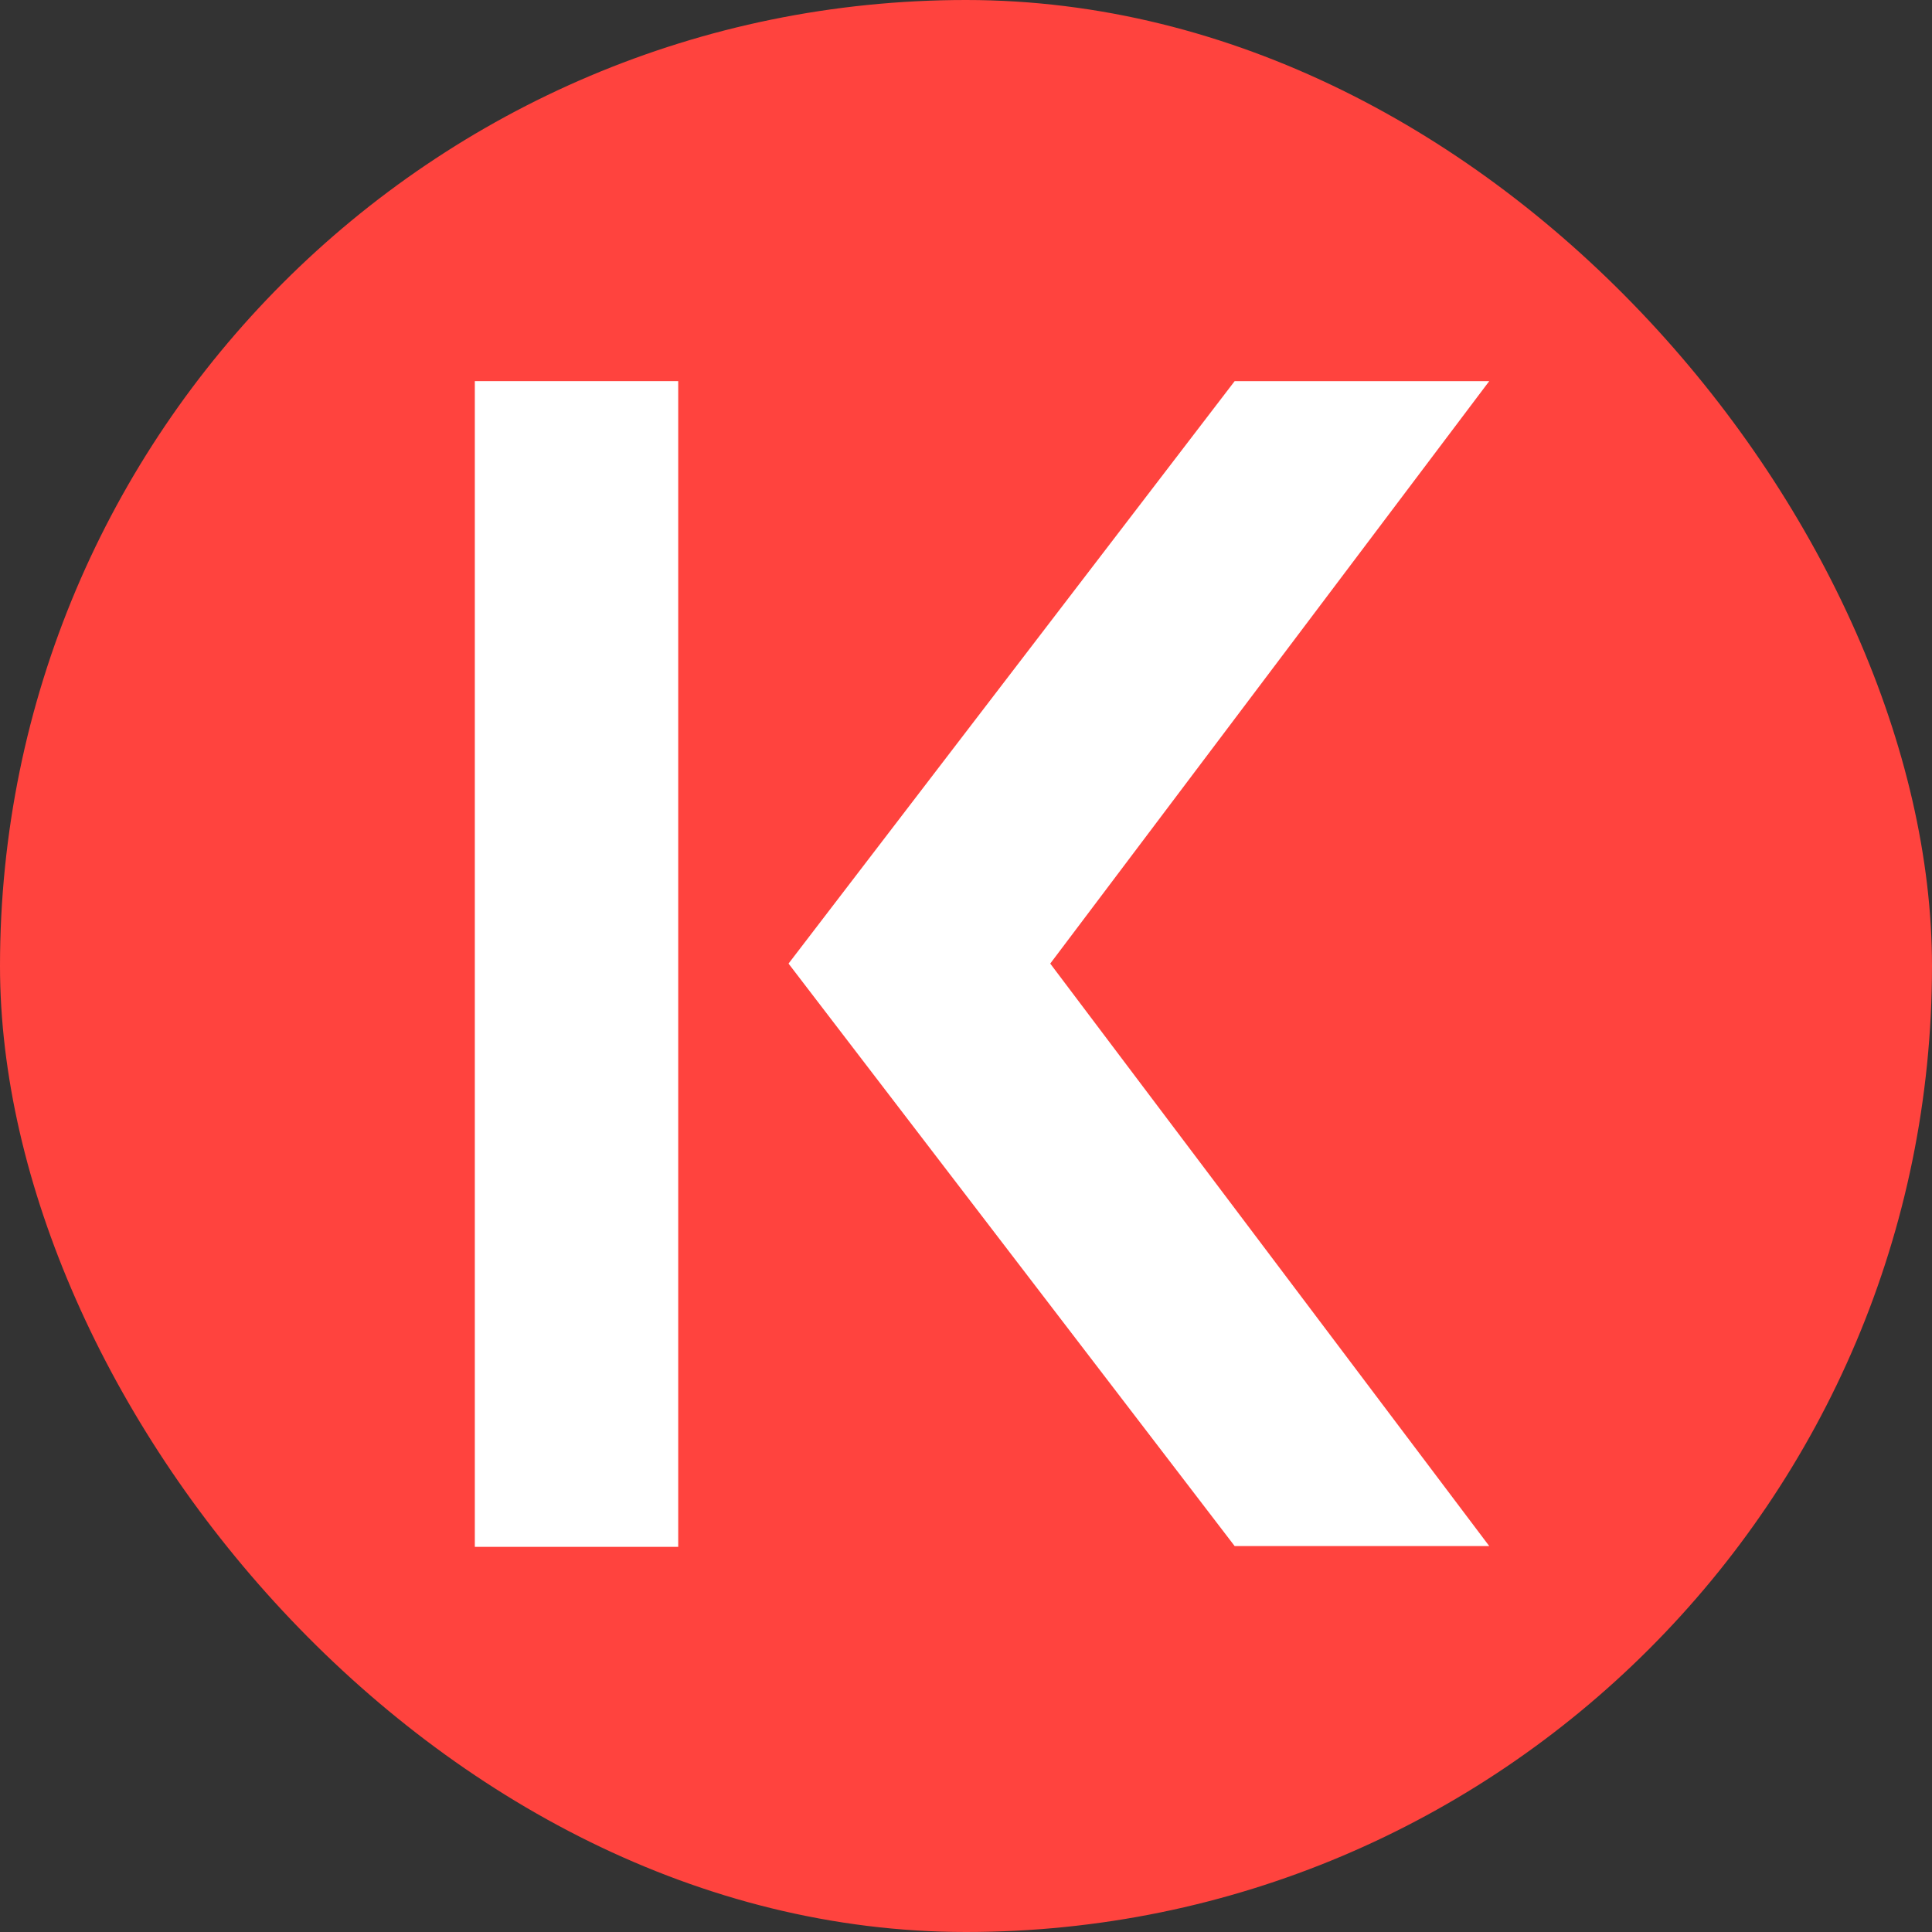 <svg width="48" height="48" viewBox="0 0 48 48" fill="none" xmlns="http://www.w3.org/2000/svg">
<rect x="0" y="0" width="48" height="48" fill="#333333" stroke="none"/>
<rect width="48" height="48" rx="24" fill="#FF433E"/>
<path d="M16.85 9.469H11.797V38.431H16.85V9.469Z" fill="white"/>
<path d="M30.675 38.412L19.591 23.94L30.675 9.469H37L26.093 23.94L37 38.412H30.675Z" fill="white"/>
</svg>
